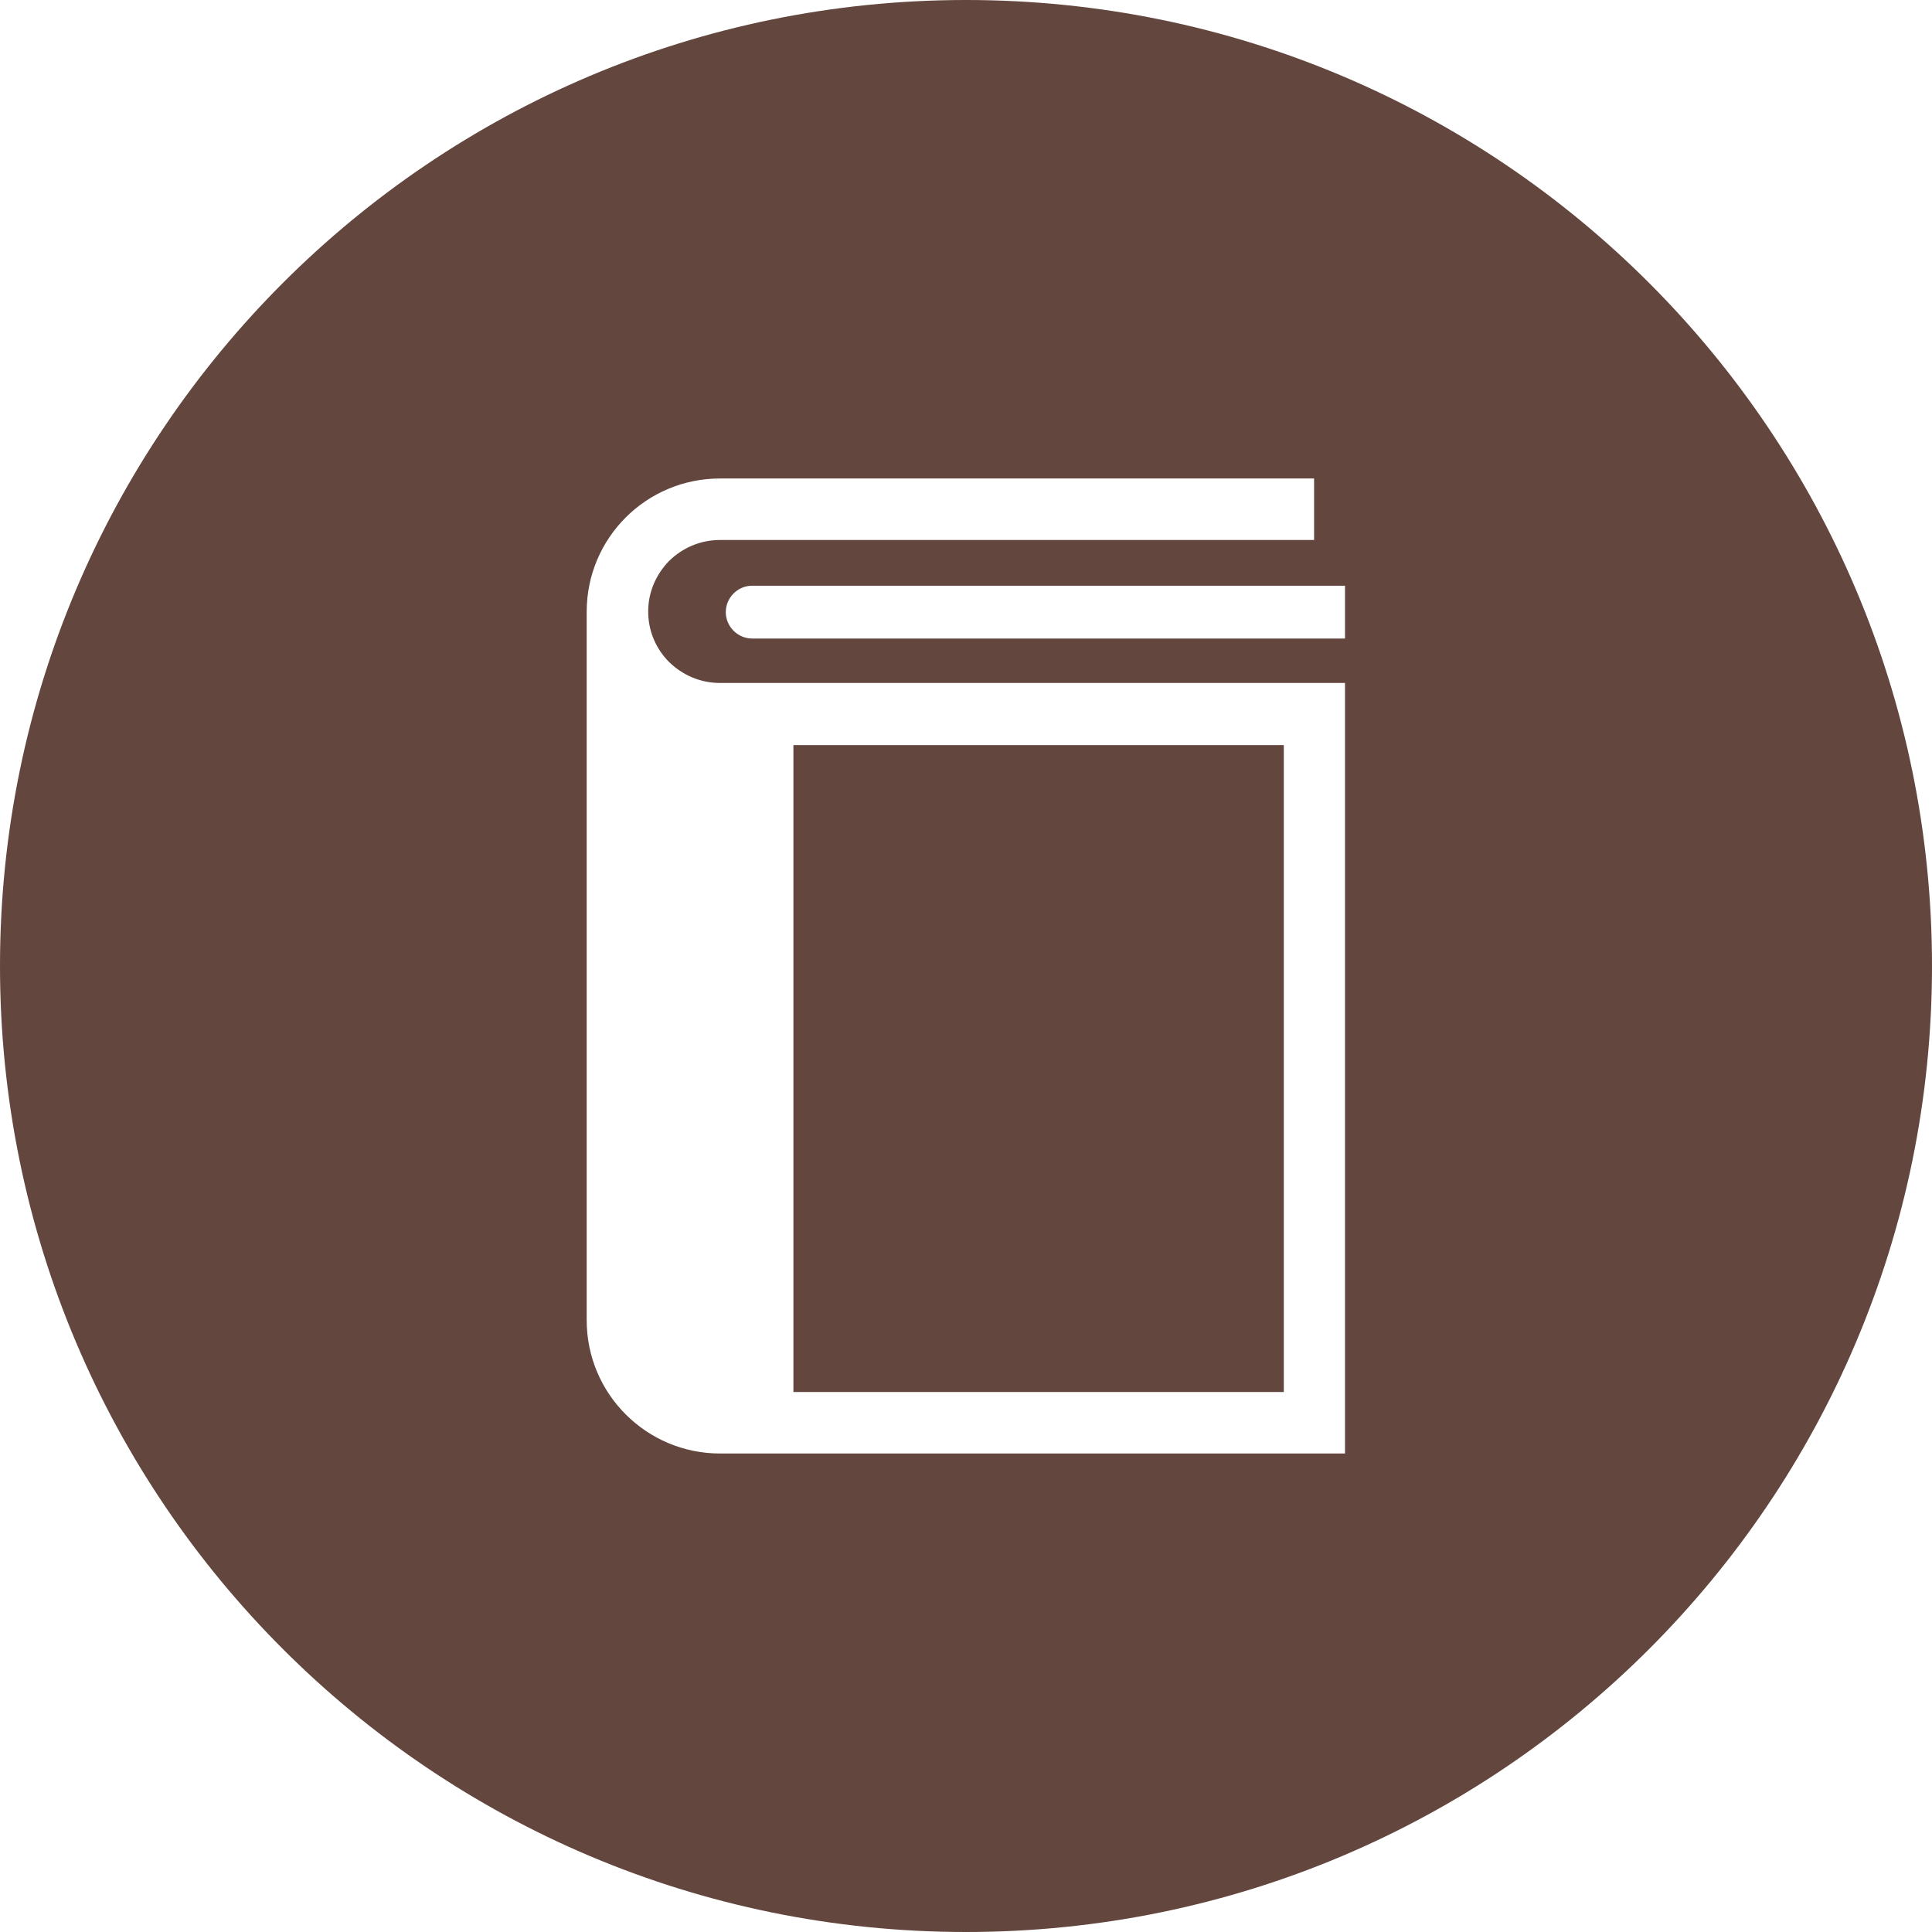 <?xml version="1.0" encoding="UTF-8"?><svg id="b" xmlns="http://www.w3.org/2000/svg" viewBox="0 0 60 60"><defs><style>.d{fill:#63463d;}</style></defs><g id="c"><rect class="d" x="24.64" y="23.14" width="15.23" height="20.09"/><path class="d" d="m30,0C13.43,0,0,13.43,0,30s13.43,30,30,30,30-13.43,30-30S46.57,0,30,0Zm11.77,45.14h-19.41c-2.28,0-4.14-1.85-4.14-4.14v-22c0-2.29,1.85-4.14,4.14-4.14h18.45v1.91h-18.45c-.62,0-1.17.25-1.58.65-.4.41-.65.96-.65,1.57,0,.62.25,1.17.65,1.57.41.4.96.65,1.58.65h19.41v23.91Zm0-26.95v1.64h-18.41c-.45,0-.82-.37-.82-.82s.37-.82.82-.82h18.41Z"/></g></svg>